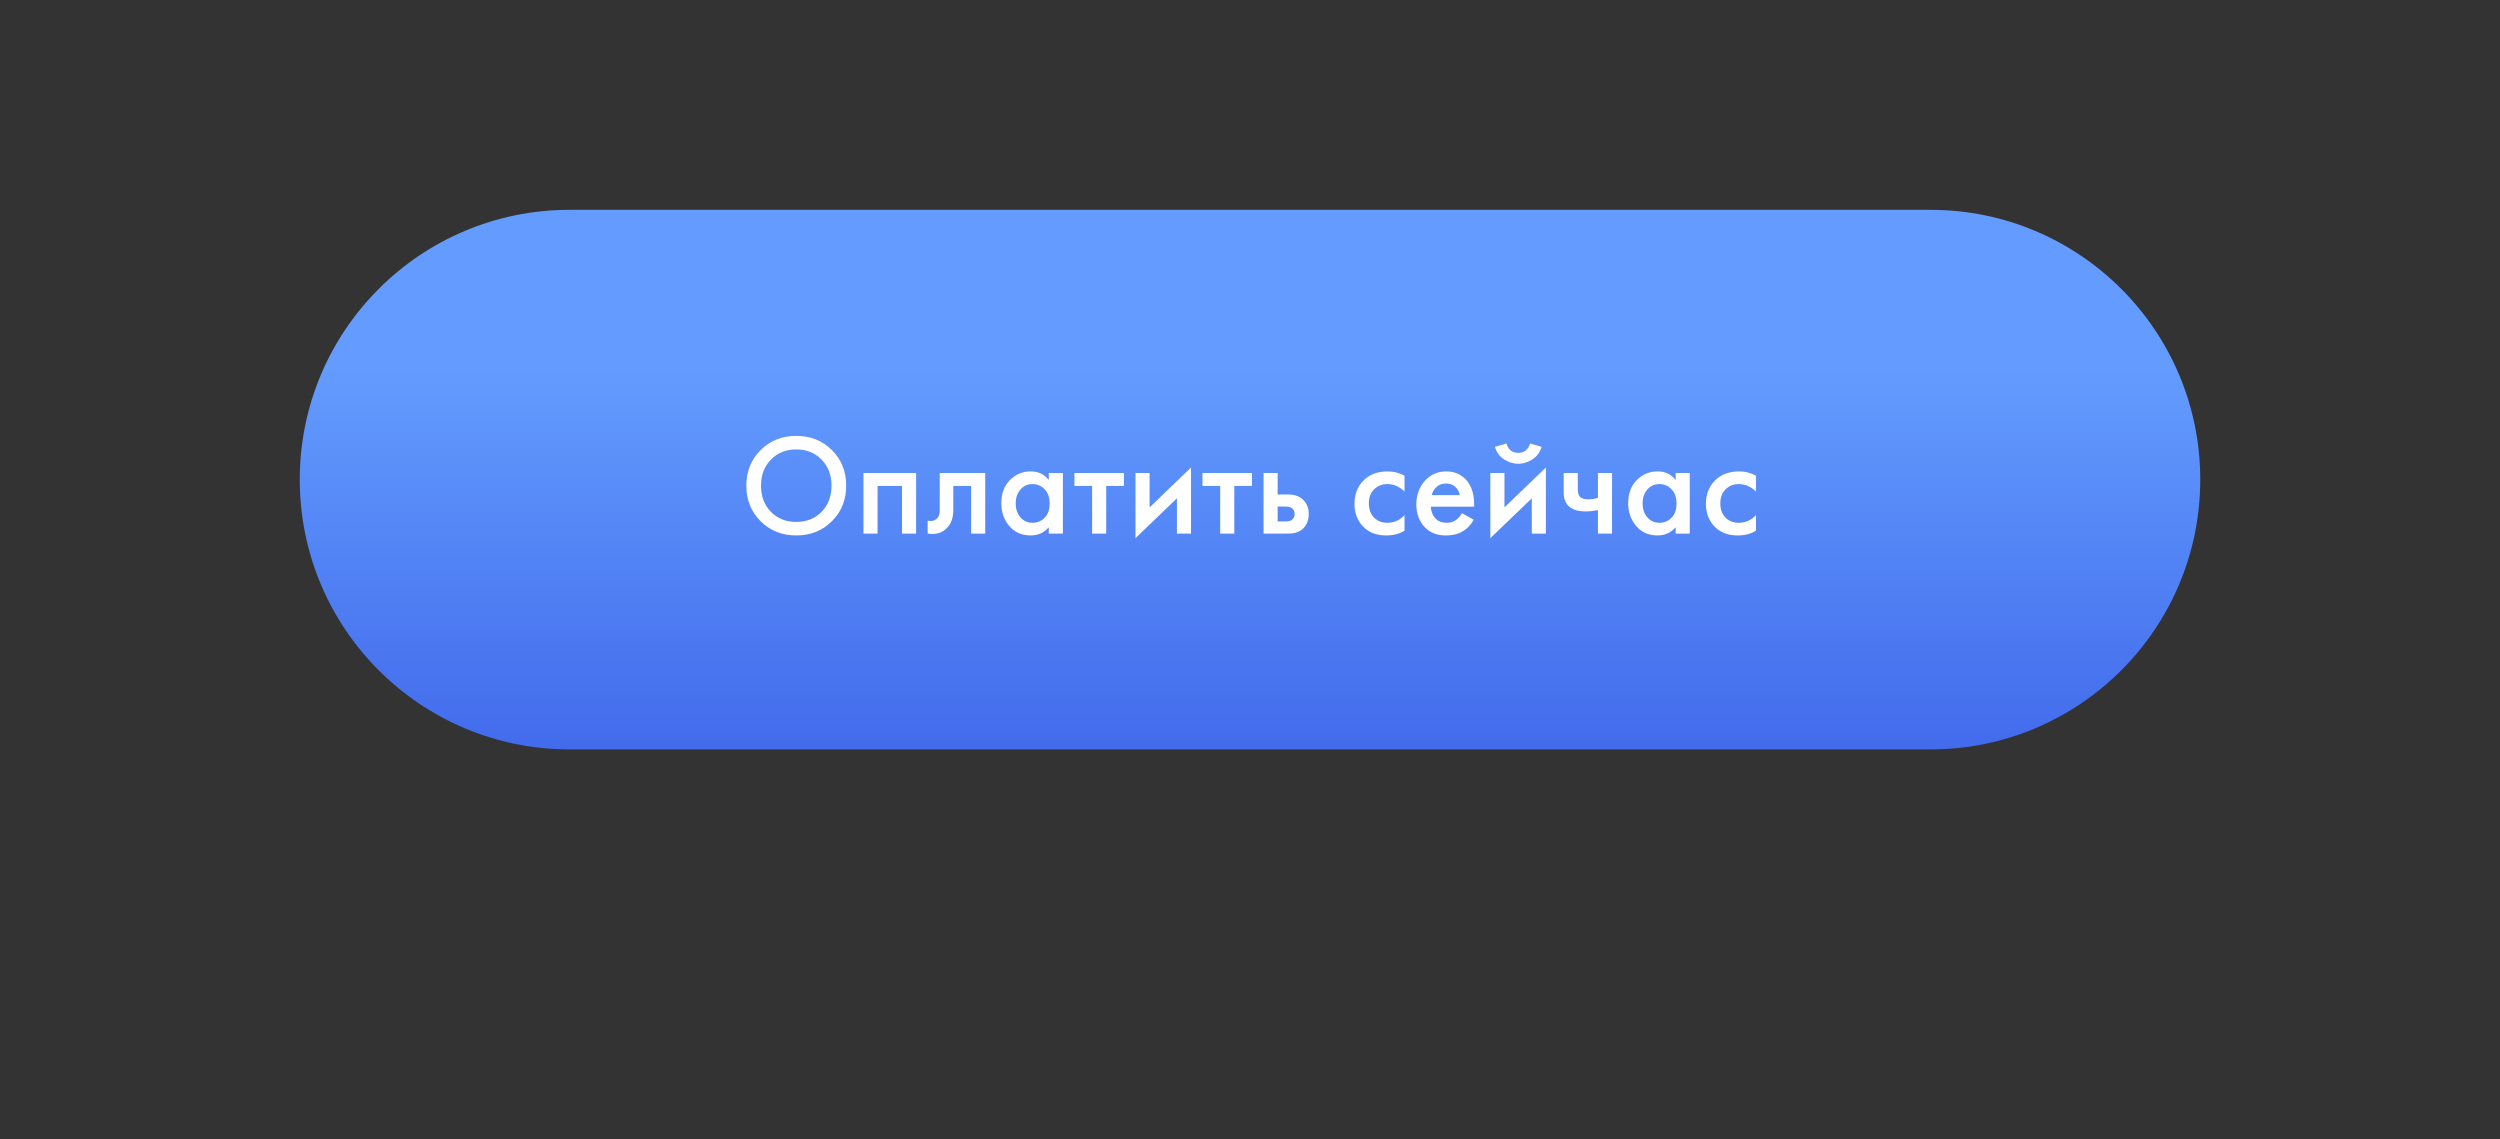 <?xml version="1.0" encoding="UTF-8"?> <svg xmlns="http://www.w3.org/2000/svg" width="417" height="190" viewBox="0 0 417 190" fill="none"><rect x="0" y="0" width="417" height="190" fill="#333333" stroke="none"/> <path d="M322 35H95C70.147 35 50 55.147 50 80C50 104.853 70.147 125 95 125H322C346.853 125 367 104.853 367 80C367 55.147 346.853 35 322 35Z" fill="url(#paint0_linear)"></path> <path d="M126.864 75.08C128.448 73.496 130.432 72.704 132.816 72.704C135.2 72.704 137.184 73.496 138.768 75.08C140.352 76.664 141.144 78.64 141.144 81.008C141.144 83.376 140.352 85.352 138.768 86.936C137.184 88.52 135.2 89.312 132.816 89.312C130.432 89.312 128.448 88.52 126.864 86.936C125.28 85.352 124.488 83.376 124.488 81.008C124.488 78.64 125.28 76.664 126.864 75.08ZM128.592 85.376C129.696 86.496 131.104 87.056 132.816 87.056C134.528 87.056 135.936 86.496 137.04 85.376C138.144 84.24 138.696 82.784 138.696 81.008C138.696 79.232 138.144 77.784 137.04 76.664C135.936 75.528 134.528 74.96 132.816 74.96C131.104 74.96 129.696 75.528 128.592 76.664C127.488 77.784 126.936 79.232 126.936 81.008C126.936 82.784 127.488 84.24 128.592 85.376ZM144.025 78.896H152.809V89H150.457V81.056H146.377V89H144.025V78.896ZM164.334 78.896V89H161.982V81.056H159.006V85.064C159.006 86.312 158.686 87.28 158.046 87.968C157.23 88.88 156.126 89.224 154.734 89V86.84C155.422 87 155.974 86.848 156.39 86.384C156.63 86.096 156.75 85.656 156.75 85.064V78.896H164.334ZM174.936 80.072V78.896H177.288V89H174.936V87.944C174.152 88.856 173.144 89.312 171.912 89.312C170.424 89.312 169.232 88.784 168.336 87.728C167.456 86.672 167.016 85.408 167.016 83.936C167.016 82.336 167.488 81.056 168.432 80.096C169.392 79.12 170.56 78.632 171.936 78.632C173.2 78.632 174.2 79.112 174.936 80.072ZM172.224 80.744C171.392 80.744 170.712 81.056 170.184 81.68C169.672 82.304 169.416 83.072 169.416 83.984C169.416 84.88 169.672 85.64 170.184 86.264C170.712 86.888 171.392 87.2 172.224 87.2C173.024 87.2 173.696 86.92 174.24 86.36C174.8 85.8 175.08 85.016 175.08 84.008C175.08 82.968 174.8 82.168 174.24 81.608C173.696 81.032 173.024 80.744 172.224 80.744ZM187.47 81.056H184.518V89H182.166V81.056H179.214V78.896H187.47V81.056ZM189.399 78.896H191.751V84.632L198.663 77.984V89H196.311V83.12L189.399 89.768V78.896ZM208.833 81.056H205.881V89H203.529V81.056H200.577V78.896H208.833V81.056ZM210.761 89V78.896H213.113V82.472H214.457C214.889 82.472 215.241 82.488 215.513 82.52C215.785 82.536 216.113 82.624 216.497 82.784C216.881 82.944 217.217 83.184 217.505 83.504C218.033 84.096 218.297 84.832 218.297 85.712C218.297 86.72 217.993 87.528 217.385 88.136C217.113 88.408 216.785 88.616 216.401 88.76C216.033 88.888 215.721 88.96 215.465 88.976C215.225 88.992 214.881 89 214.433 89H210.761ZM213.113 86.984H214.193C214.769 86.984 215.177 86.912 215.417 86.768C215.769 86.512 215.945 86.168 215.945 85.736C215.945 85.288 215.777 84.952 215.441 84.728C215.185 84.568 214.777 84.488 214.217 84.488H213.113V86.984ZM234.276 79.352V81.992C233.428 81.16 232.476 80.744 231.42 80.744C230.524 80.744 229.78 81.04 229.188 81.632C228.612 82.208 228.324 82.984 228.324 83.96C228.324 84.968 228.628 85.776 229.236 86.384C229.812 86.928 230.524 87.2 231.372 87.2C232.54 87.2 233.508 86.768 234.276 85.904V88.52C233.428 89.048 232.404 89.312 231.204 89.312C229.588 89.312 228.308 88.816 227.364 87.824C226.404 86.832 225.924 85.568 225.924 84.032C225.924 82.448 226.436 81.144 227.46 80.12C228.452 79.128 229.804 78.632 231.516 78.632C232.492 78.632 233.412 78.872 234.276 79.352ZM243.851 85.592L245.819 86.696C245.371 87.496 244.803 88.112 244.115 88.544C243.331 89.056 242.339 89.312 241.139 89.312C239.731 89.312 238.595 88.88 237.731 88.016C236.739 87.024 236.243 85.736 236.243 84.152C236.243 82.488 236.779 81.104 237.851 80C238.763 79.088 239.891 78.632 241.235 78.632C242.547 78.632 243.627 79.072 244.475 79.952C245.419 80.928 245.891 82.352 245.891 84.224V84.512H238.643C238.707 85.36 238.995 86.04 239.507 86.552C239.939 86.984 240.539 87.2 241.307 87.2C241.931 87.2 242.467 87.032 242.915 86.696C243.283 86.408 243.595 86.04 243.851 85.592ZM238.811 82.592H243.491C243.395 82.032 243.155 81.576 242.771 81.224C242.355 80.84 241.827 80.648 241.187 80.648C240.515 80.648 239.963 80.864 239.531 81.296C239.179 81.616 238.939 82.048 238.811 82.592ZM248.589 78.896H250.941V84.632L257.853 77.984V89H255.501V83.12L248.589 89.768V78.896ZM249.357 74.528L251.277 73.976C251.581 75.016 252.237 75.536 253.245 75.536C254.237 75.536 254.893 75.016 255.213 73.976L257.133 74.528C256.877 75.44 256.357 76.144 255.573 76.64C254.805 77.12 254.029 77.36 253.245 77.36C252.461 77.36 251.677 77.12 250.893 76.64C250.125 76.144 249.613 75.44 249.357 74.528ZM266.535 89V85.088C265.815 85.232 265.127 85.304 264.471 85.304C263.319 85.304 262.431 85.056 261.807 84.56C261.151 84.032 260.823 83.224 260.823 82.136V78.896H263.175V81.656C263.175 82.344 263.375 82.808 263.775 83.048C264.047 83.208 264.439 83.288 264.951 83.288C265.527 83.288 266.055 83.2 266.535 83.024V78.896H268.887V89H266.535ZM279.5 80.072V78.896H281.852V89H279.5V87.944C278.716 88.856 277.708 89.312 276.476 89.312C274.988 89.312 273.796 88.784 272.9 87.728C272.02 86.672 271.58 85.408 271.58 83.936C271.58 82.336 272.052 81.056 272.996 80.096C273.956 79.12 275.124 78.632 276.5 78.632C277.764 78.632 278.764 79.112 279.5 80.072ZM276.788 80.744C275.956 80.744 275.276 81.056 274.748 81.68C274.236 82.304 273.98 83.072 273.98 83.984C273.98 84.88 274.236 85.64 274.748 86.264C275.276 86.888 275.956 87.2 276.788 87.2C277.588 87.2 278.26 86.92 278.804 86.36C279.364 85.8 279.644 85.016 279.644 84.008C279.644 82.968 279.364 82.168 278.804 81.608C278.26 81.032 277.588 80.744 276.788 80.744ZM292.898 79.352V81.992C292.05 81.16 291.098 80.744 290.042 80.744C289.146 80.744 288.402 81.04 287.81 81.632C287.234 82.208 286.946 82.984 286.946 83.96C286.946 84.968 287.25 85.776 287.858 86.384C288.434 86.928 289.146 87.2 289.994 87.2C291.162 87.2 292.13 86.768 292.898 85.904V88.52C292.05 89.048 291.026 89.312 289.826 89.312C288.21 89.312 286.93 88.816 285.986 87.824C285.026 86.832 284.546 85.568 284.546 84.032C284.546 82.448 285.058 81.144 286.082 80.12C287.074 79.128 288.426 78.632 290.138 78.632C291.114 78.632 292.034 78.872 292.898 79.352Z" fill="white"></path> <defs> <linearGradient id="paint0_linear" x1="157.371" y1="125" x2="157.371" y2="61.173" gradientUnits="userSpaceOnUse"> <stop stop-color="#426BEC"></stop> <stop offset="1" stop-color="#639CFE"></stop> </linearGradient> </defs> </svg> 